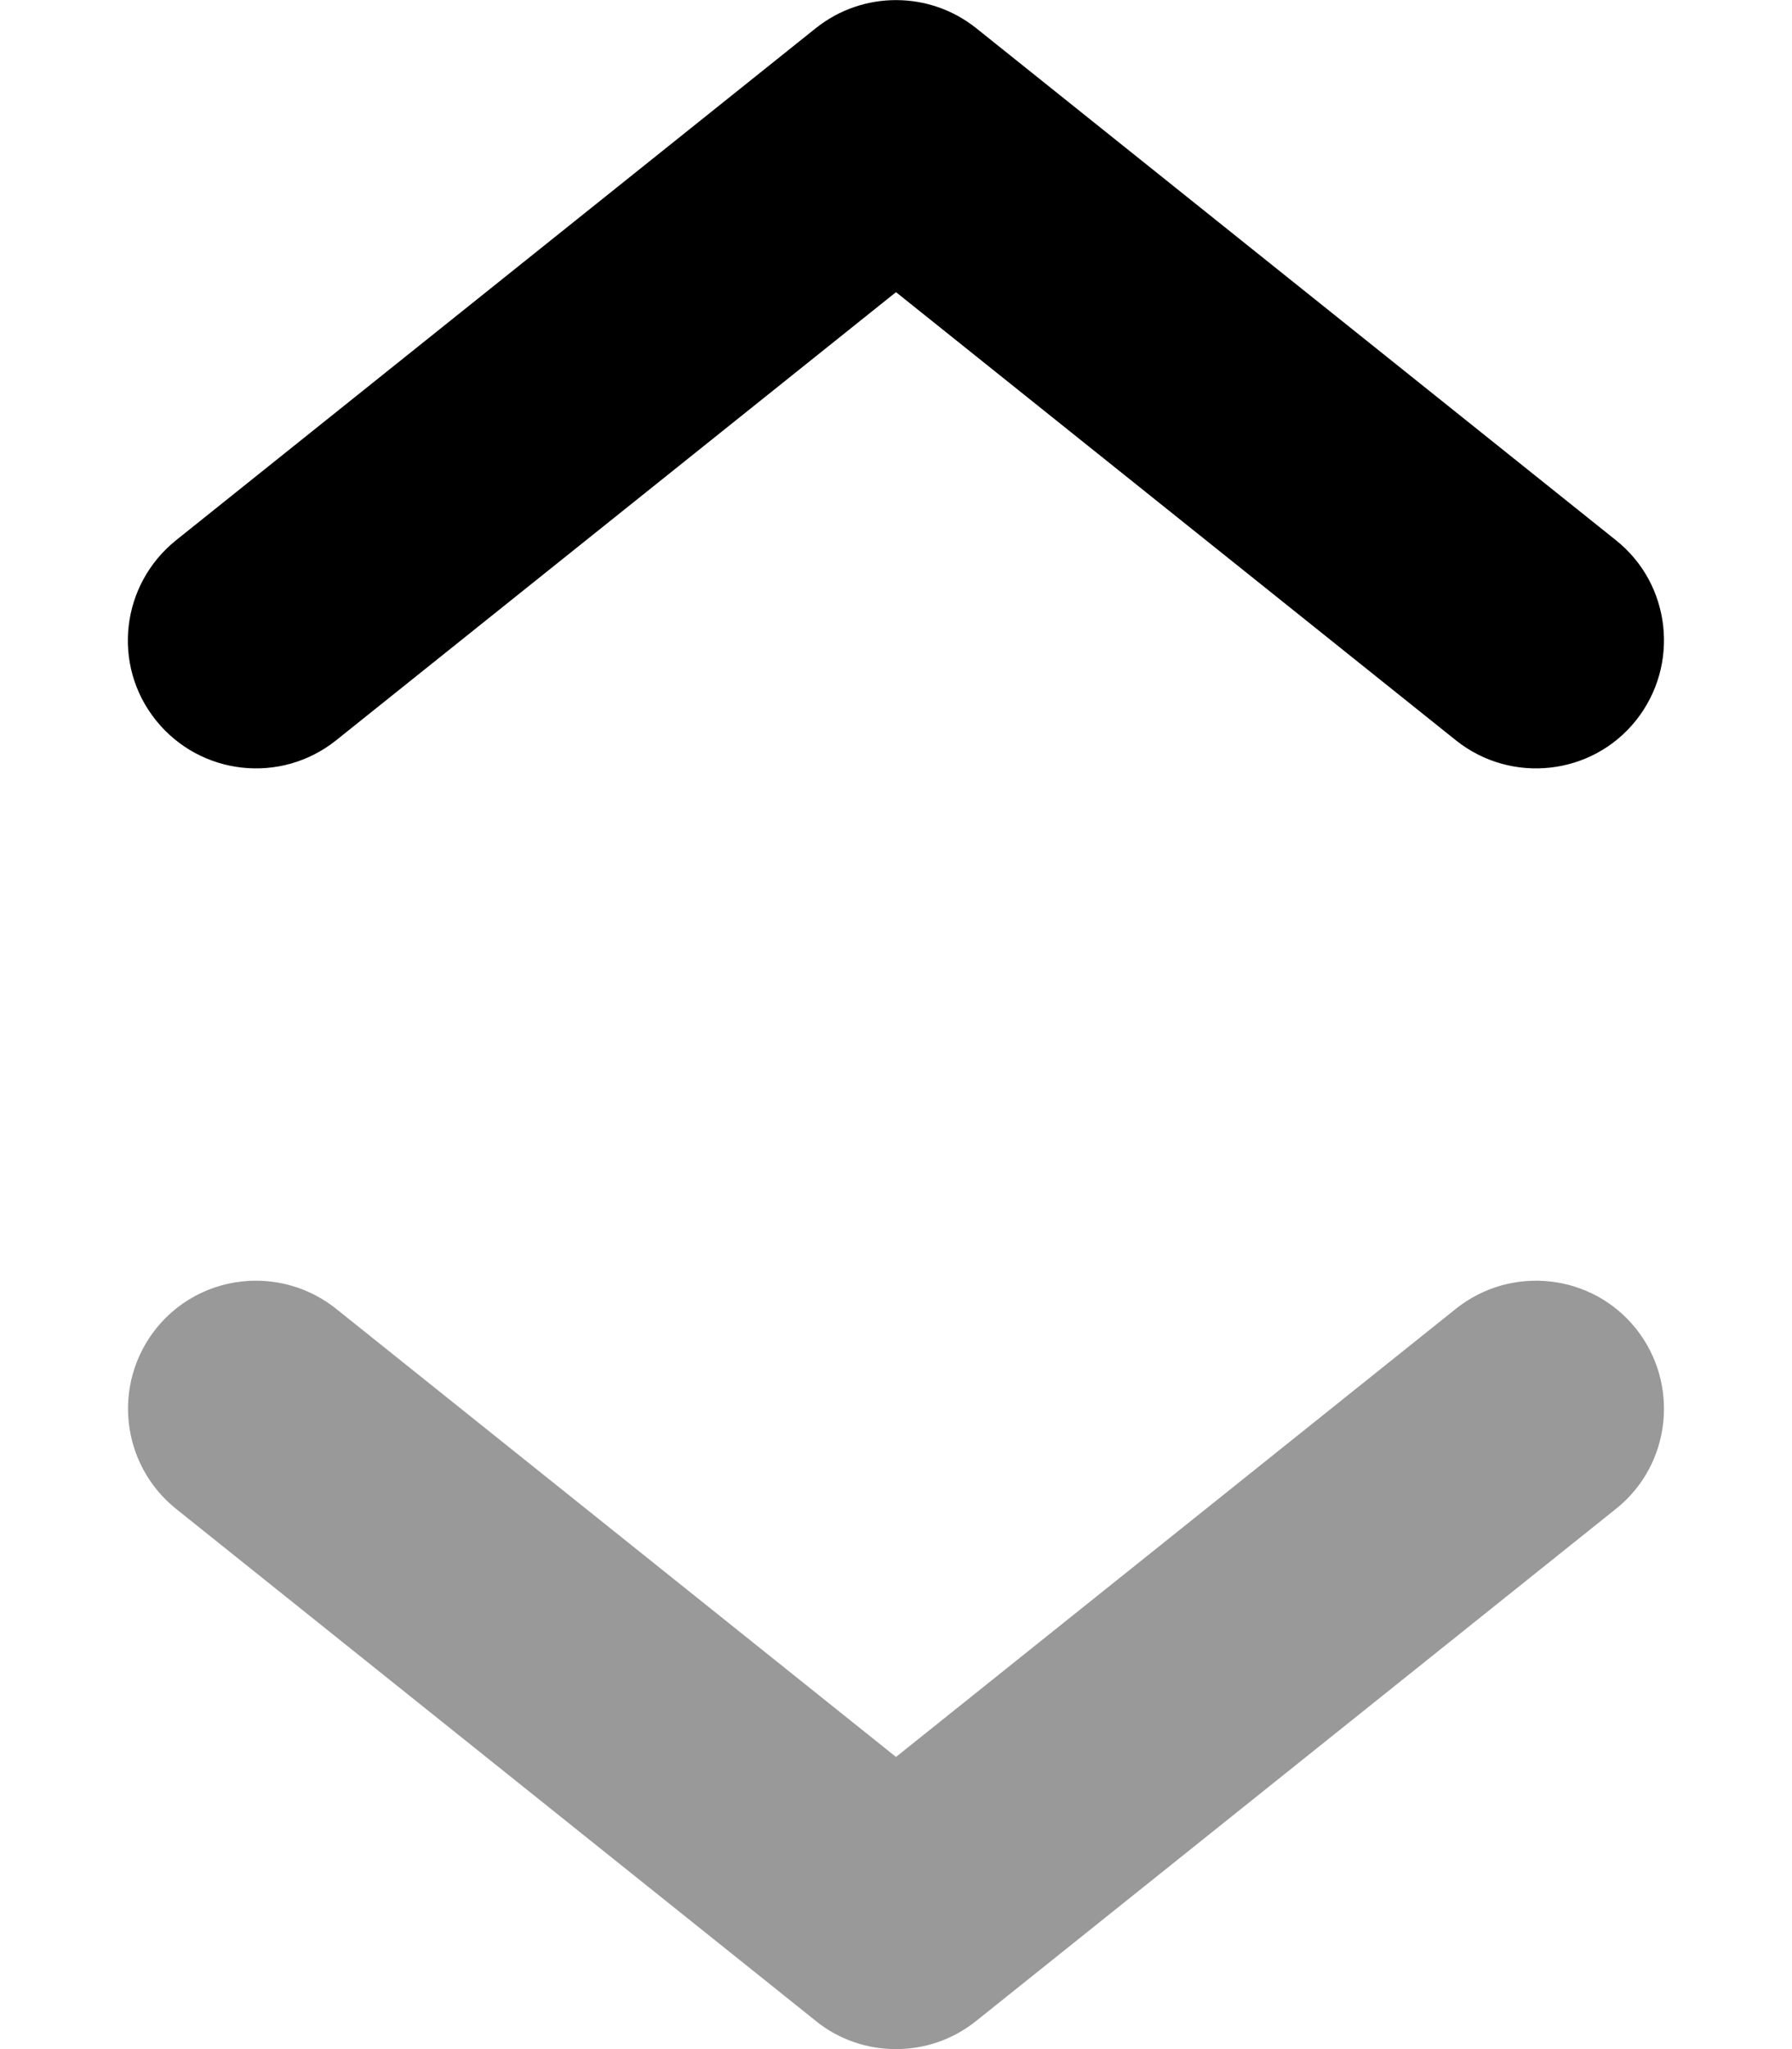 <svg xmlns="http://www.w3.org/2000/svg" viewBox="0 0 448 512"><!--! Font Awesome Pro 6.7.2 by @fontawesome - https://fontawesome.com License - https://fontawesome.com/license (Commercial License) Copyright 2024 Fonticons, Inc. --><defs><style>.fa-secondary{opacity:.4}</style></defs><path class="fa-secondary" d="M39 332c-11 13.8-8.8 33.9 5 45L204 505c5.8 4.7 12.9 7 20 7s14.1-2.3 20-7L404 377c13.8-11 16-31.2 5-45s-31.2-16-45-5L224 439 84 327c-5.9-4.7-13-7-20-7c-9.4 0-18.7 4.1-25 12z"/><path class="fa-primary" d="M204 7c11.7-9.3 28.3-9.3 40 0L404 135c13.8 11 16 31.2 5 45s-31.2 16-45 5L224 73 84 185c-13.8 11-33.9 8.8-45-5s-8.8-33.9 5-45L204 7z"/></svg>